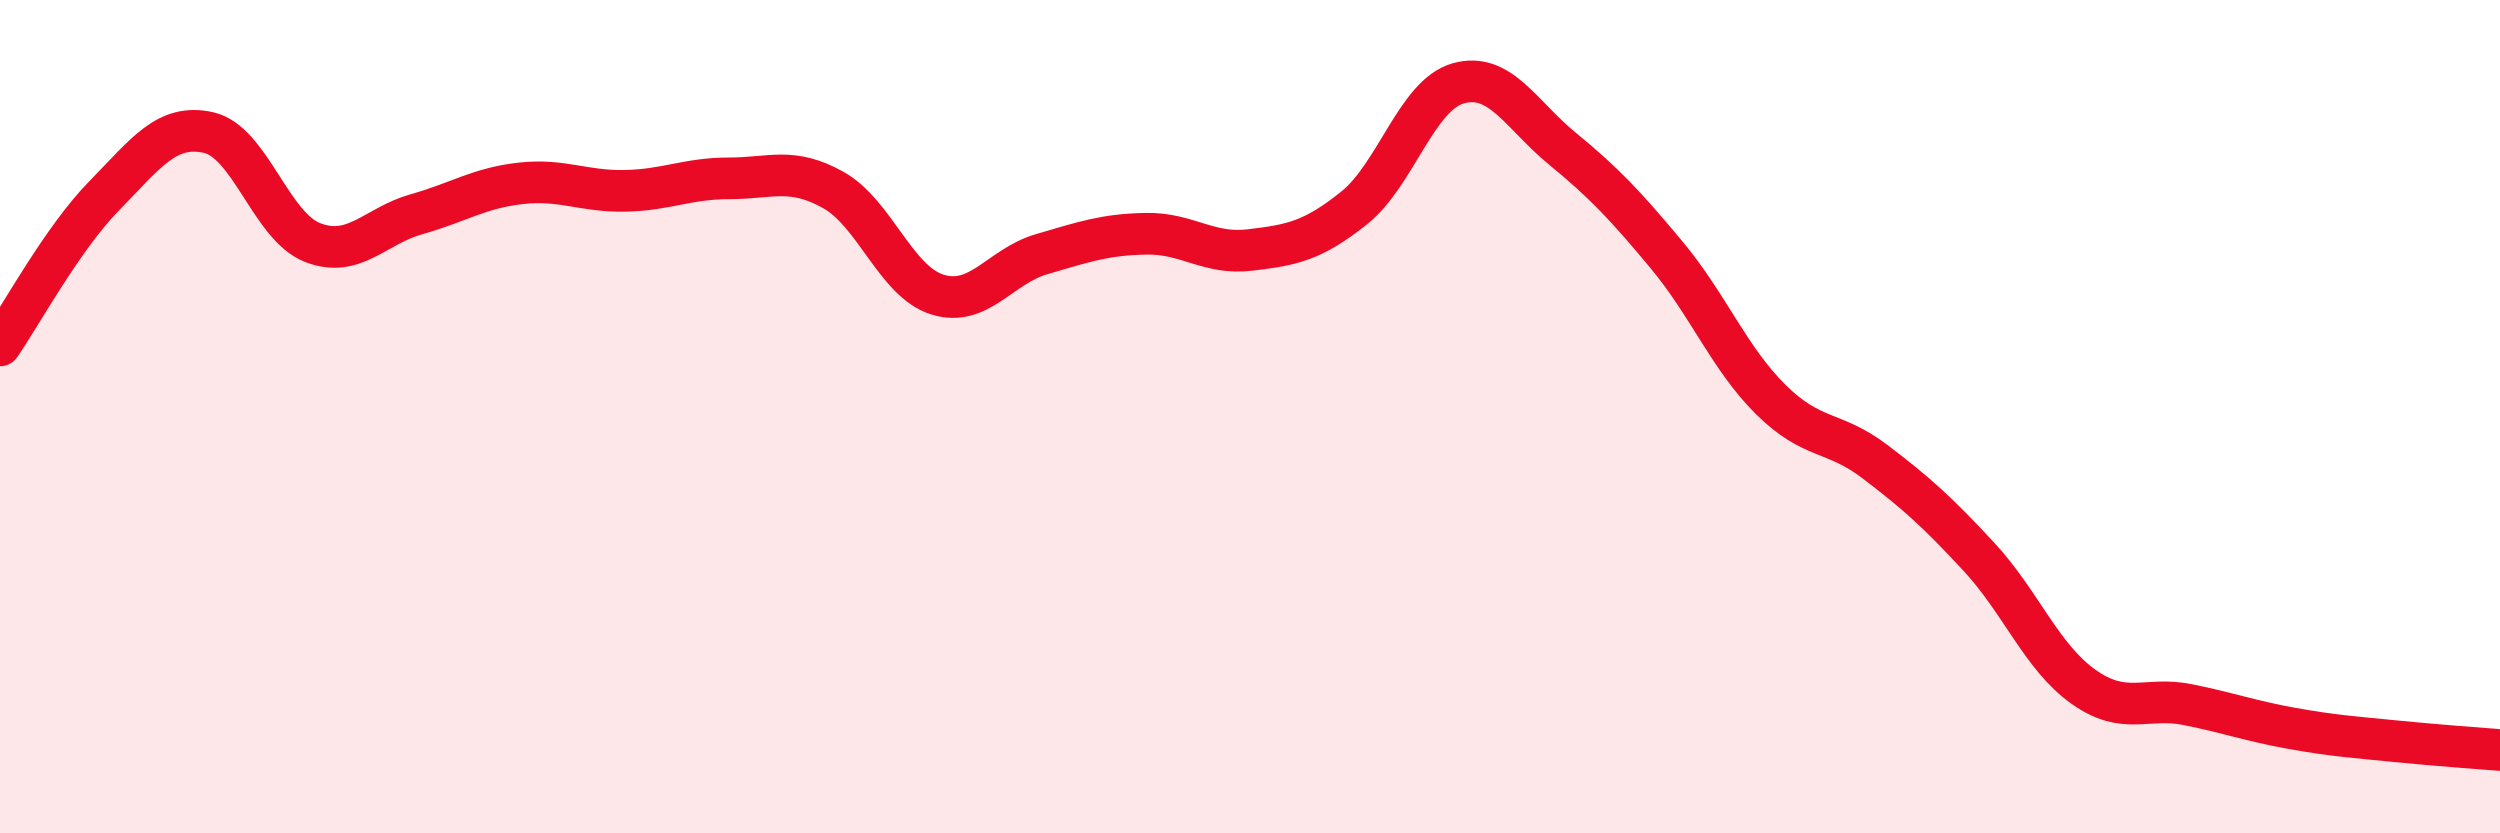 
    <svg width="60" height="20" viewBox="0 0 60 20" xmlns="http://www.w3.org/2000/svg">
      <path
        d="M 0,8.29 C 0.5,7.57 1.5,5.72 2.5,4.7 C 3.5,3.68 4,2.96 5,3.18 C 6,3.4 6.5,5.43 7.5,5.82 C 8.5,6.21 9,5.42 10,5.14 C 11,4.86 11.5,4.51 12.5,4.4 C 13.5,4.29 14,4.6 15,4.58 C 16,4.56 16.5,4.28 17.5,4.28 C 18.5,4.28 19,4 20,4.56 C 21,5.12 21.5,6.76 22.5,7.07 C 23.5,7.38 24,6.39 25,6.1 C 26,5.81 26.5,5.63 27.5,5.61 C 28.5,5.59 29,6.12 30,6 C 31,5.88 31.5,5.79 32.5,4.99 C 33.5,4.19 34,2.28 35,2 C 36,1.72 36.5,2.75 37.5,3.57 C 38.5,4.39 39,4.92 40,6.12 C 41,7.32 41.5,8.6 42.5,9.59 C 43.5,10.58 44,10.32 45,11.08 C 46,11.84 46.5,12.29 47.5,13.37 C 48.5,14.45 49,15.77 50,16.48 C 51,17.19 51.5,16.71 52.5,16.91 C 53.5,17.11 54,17.3 55,17.48 C 56,17.66 56.5,17.69 57.5,17.79 C 58.5,17.89 59.5,17.96 60,18L60 20L0 20Z"
        fill="#EB0A25"
        opacity="0.1"
        stroke-linecap="round"
        stroke-linejoin="round"
      />
      <path
        d="M 0,8.29 C 0.5,7.57 1.5,5.72 2.5,4.7 C 3.5,3.68 4,2.96 5,3.18 C 6,3.4 6.5,5.43 7.5,5.82 C 8.5,6.21 9,5.42 10,5.14 C 11,4.86 11.5,4.51 12.5,4.4 C 13.5,4.29 14,4.6 15,4.58 C 16,4.56 16.5,4.28 17.5,4.28 C 18.5,4.28 19,4 20,4.56 C 21,5.12 21.5,6.76 22.5,7.07 C 23.5,7.38 24,6.39 25,6.1 C 26,5.81 26.5,5.63 27.5,5.61 C 28.5,5.59 29,6.12 30,6 C 31,5.88 31.5,5.79 32.5,4.99 C 33.5,4.19 34,2.28 35,2 C 36,1.72 36.5,2.75 37.5,3.57 C 38.5,4.39 39,4.92 40,6.12 C 41,7.32 41.5,8.6 42.5,9.59 C 43.5,10.58 44,10.32 45,11.08 C 46,11.84 46.5,12.29 47.5,13.37 C 48.5,14.45 49,15.77 50,16.48 C 51,17.19 51.5,16.71 52.5,16.91 C 53.5,17.11 54,17.3 55,17.48 C 56,17.66 56.5,17.69 57.5,17.79 C 58.5,17.89 59.5,17.96 60,18"
        stroke="#EB0A25"
        stroke-width="1"
        fill="none"
        stroke-linecap="round"
        stroke-linejoin="round"
      />
    </svg>
  